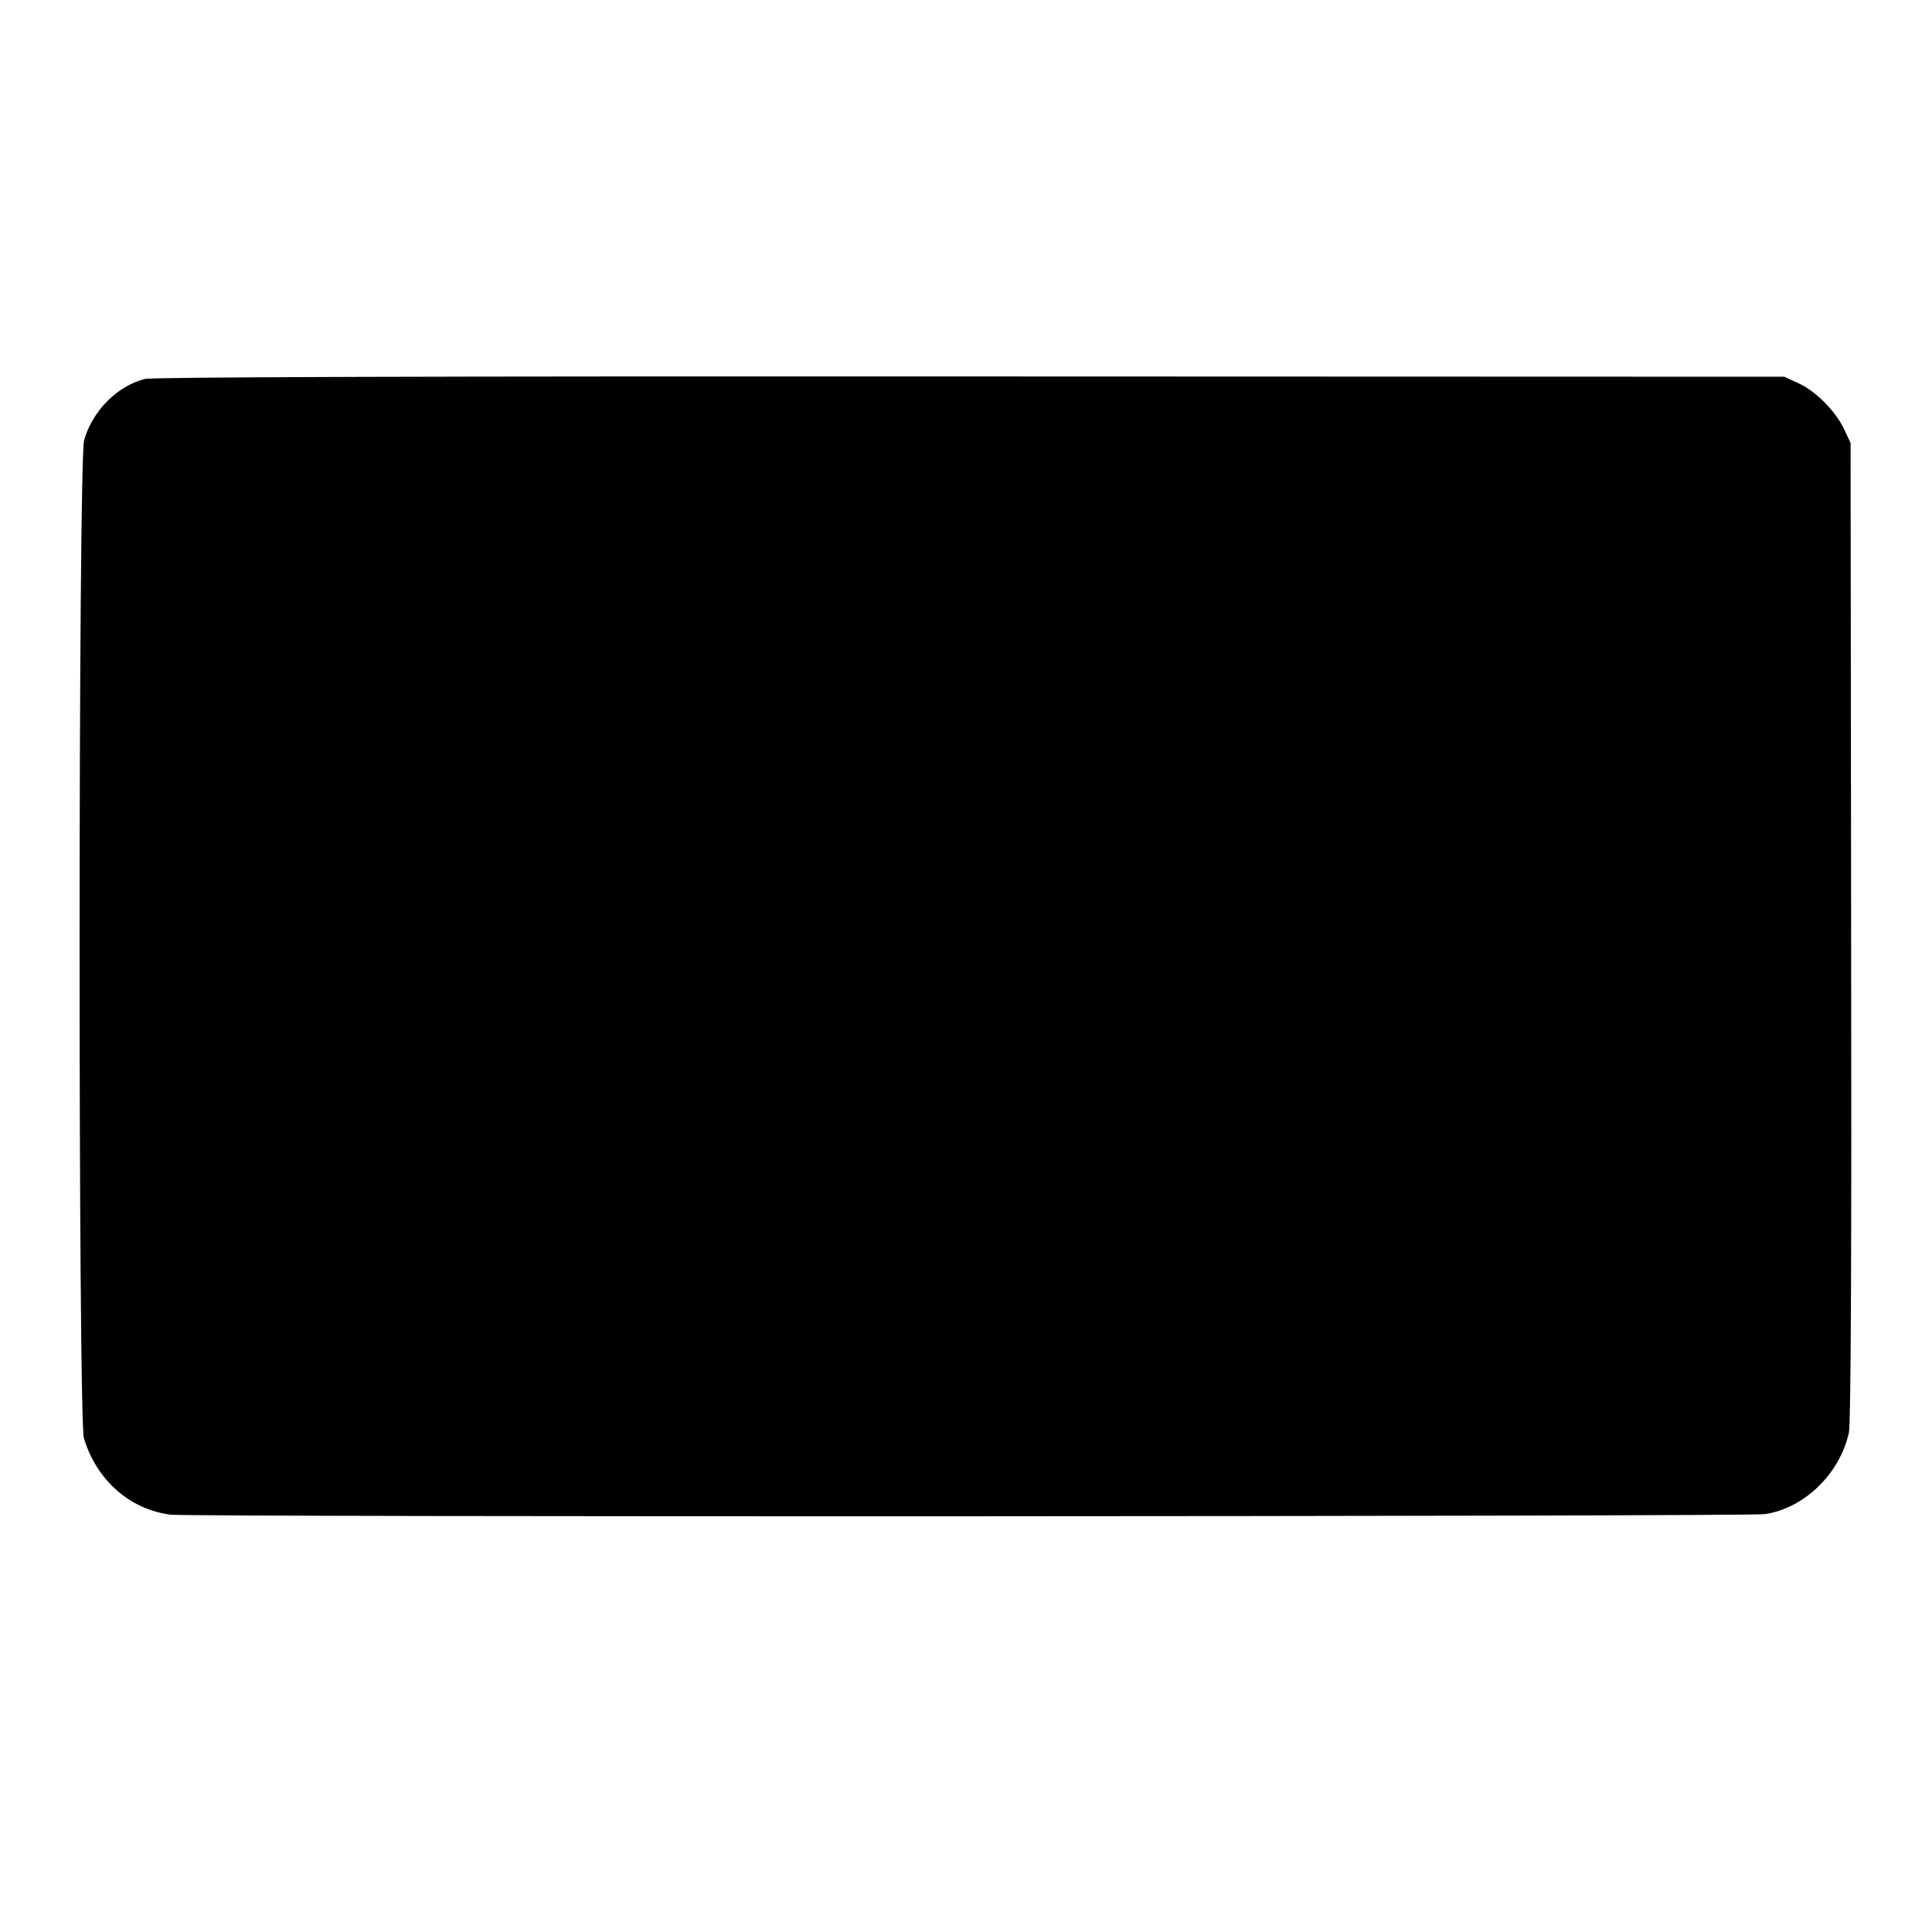 <?xml version="1.0" standalone="no"?>
<!DOCTYPE svg PUBLIC "-//W3C//DTD SVG 20010904//EN"
 "http://www.w3.org/TR/2001/REC-SVG-20010904/DTD/svg10.dtd">
<svg version="1.0" xmlns="http://www.w3.org/2000/svg"
 width="700pt" height="700pt" viewBox="0 0 700 700"
 preserveAspectRatio="xMidYMid meet">
<g transform="translate(0,700) scale(0.1,-0.1)"
fill="#000000" stroke="none">
<path d="M525 5627 c-99 -25 -189 -114 -220 -221 -22 -73 -22 -3546 -1 -3617
46 -152 166 -258 314 -277 76 -9 5713 -7 5777 2 143 22 271 146 304 296 7 30
10 646 8 1815 l-2 1770 -22 47 c-30 66 -104 141 -166 169 l-52 24 -2950 1
c-1926 1 -2964 -2 -2990 -9z"/>
</g>
</svg>

